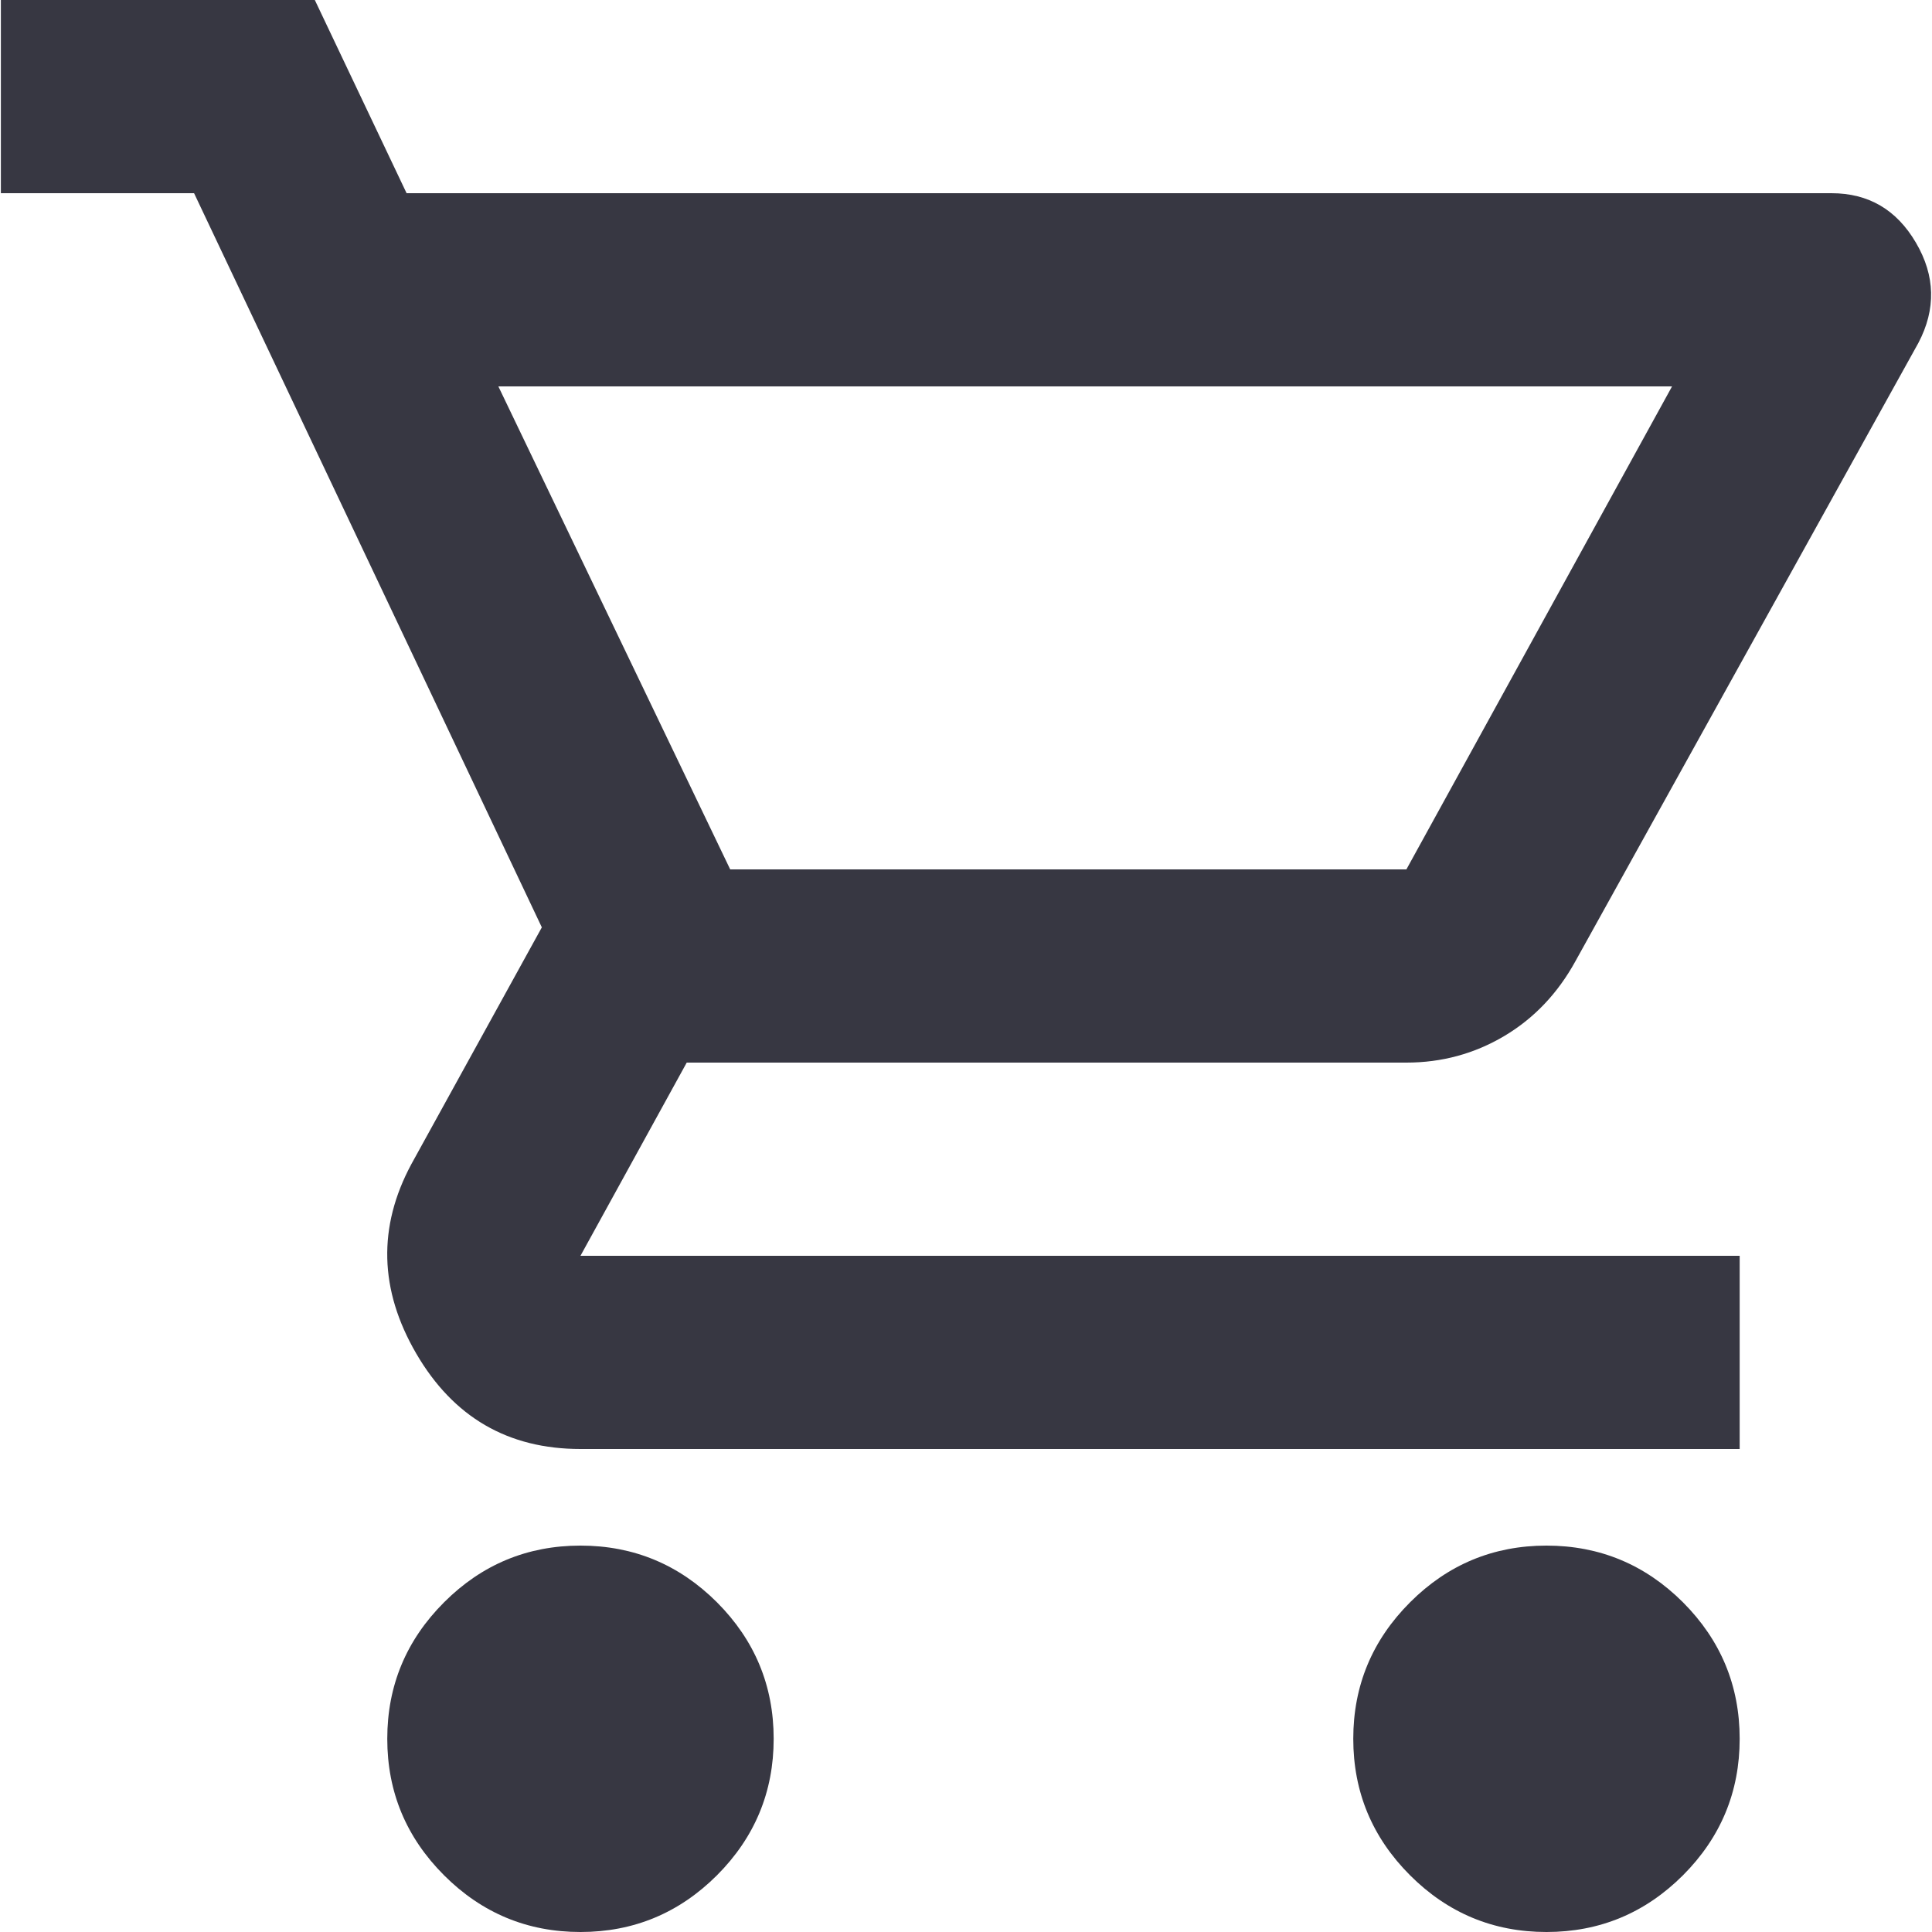 <svg xmlns="http://www.w3.org/2000/svg" width="20" height="20" viewBox="0 0 20 20" fill="none"><path d="M6.009 20C5.459 20 4.988 19.804 4.597 19.413C4.205 19.021 4.009 18.55 4.009 18C4.009 17.45 4.205 16.979 4.597 16.587C4.988 16.196 5.459 16 6.009 16C6.559 16 7.03 16.196 7.422 16.587C7.813 16.979 8.009 17.45 8.009 18C8.009 18.55 7.813 19.021 7.422 19.413C7.03 19.804 6.559 20 6.009 20ZM16.009 20C15.459 20 14.988 19.804 14.597 19.413C14.205 19.021 14.009 18.55 14.009 18C14.009 17.45 14.205 16.979 14.597 16.587C14.988 16.196 15.459 16 16.009 16C16.559 16 17.03 16.196 17.422 16.587C17.813 16.979 18.009 17.45 18.009 18C18.009 18.55 17.813 19.021 17.422 19.413C17.03 19.804 16.559 20 16.009 20ZM5.159 4L7.559 9H14.559L17.309 4H5.159ZM4.209 2H18.959C19.343 2 19.634 2.171 19.834 2.513C20.034 2.854 20.043 3.2 19.859 3.55L16.309 9.95C16.126 10.283 15.88 10.542 15.572 10.725C15.263 10.908 14.926 11 14.559 11H7.109L6.009 13H18.009V15H6.009C5.259 15 4.693 14.671 4.309 14.012C3.926 13.354 3.909 12.7 4.259 12.05L5.609 9.6L2.009 2H0.009V0H3.259L4.209 2Z" fill="#373742"></path></svg>
